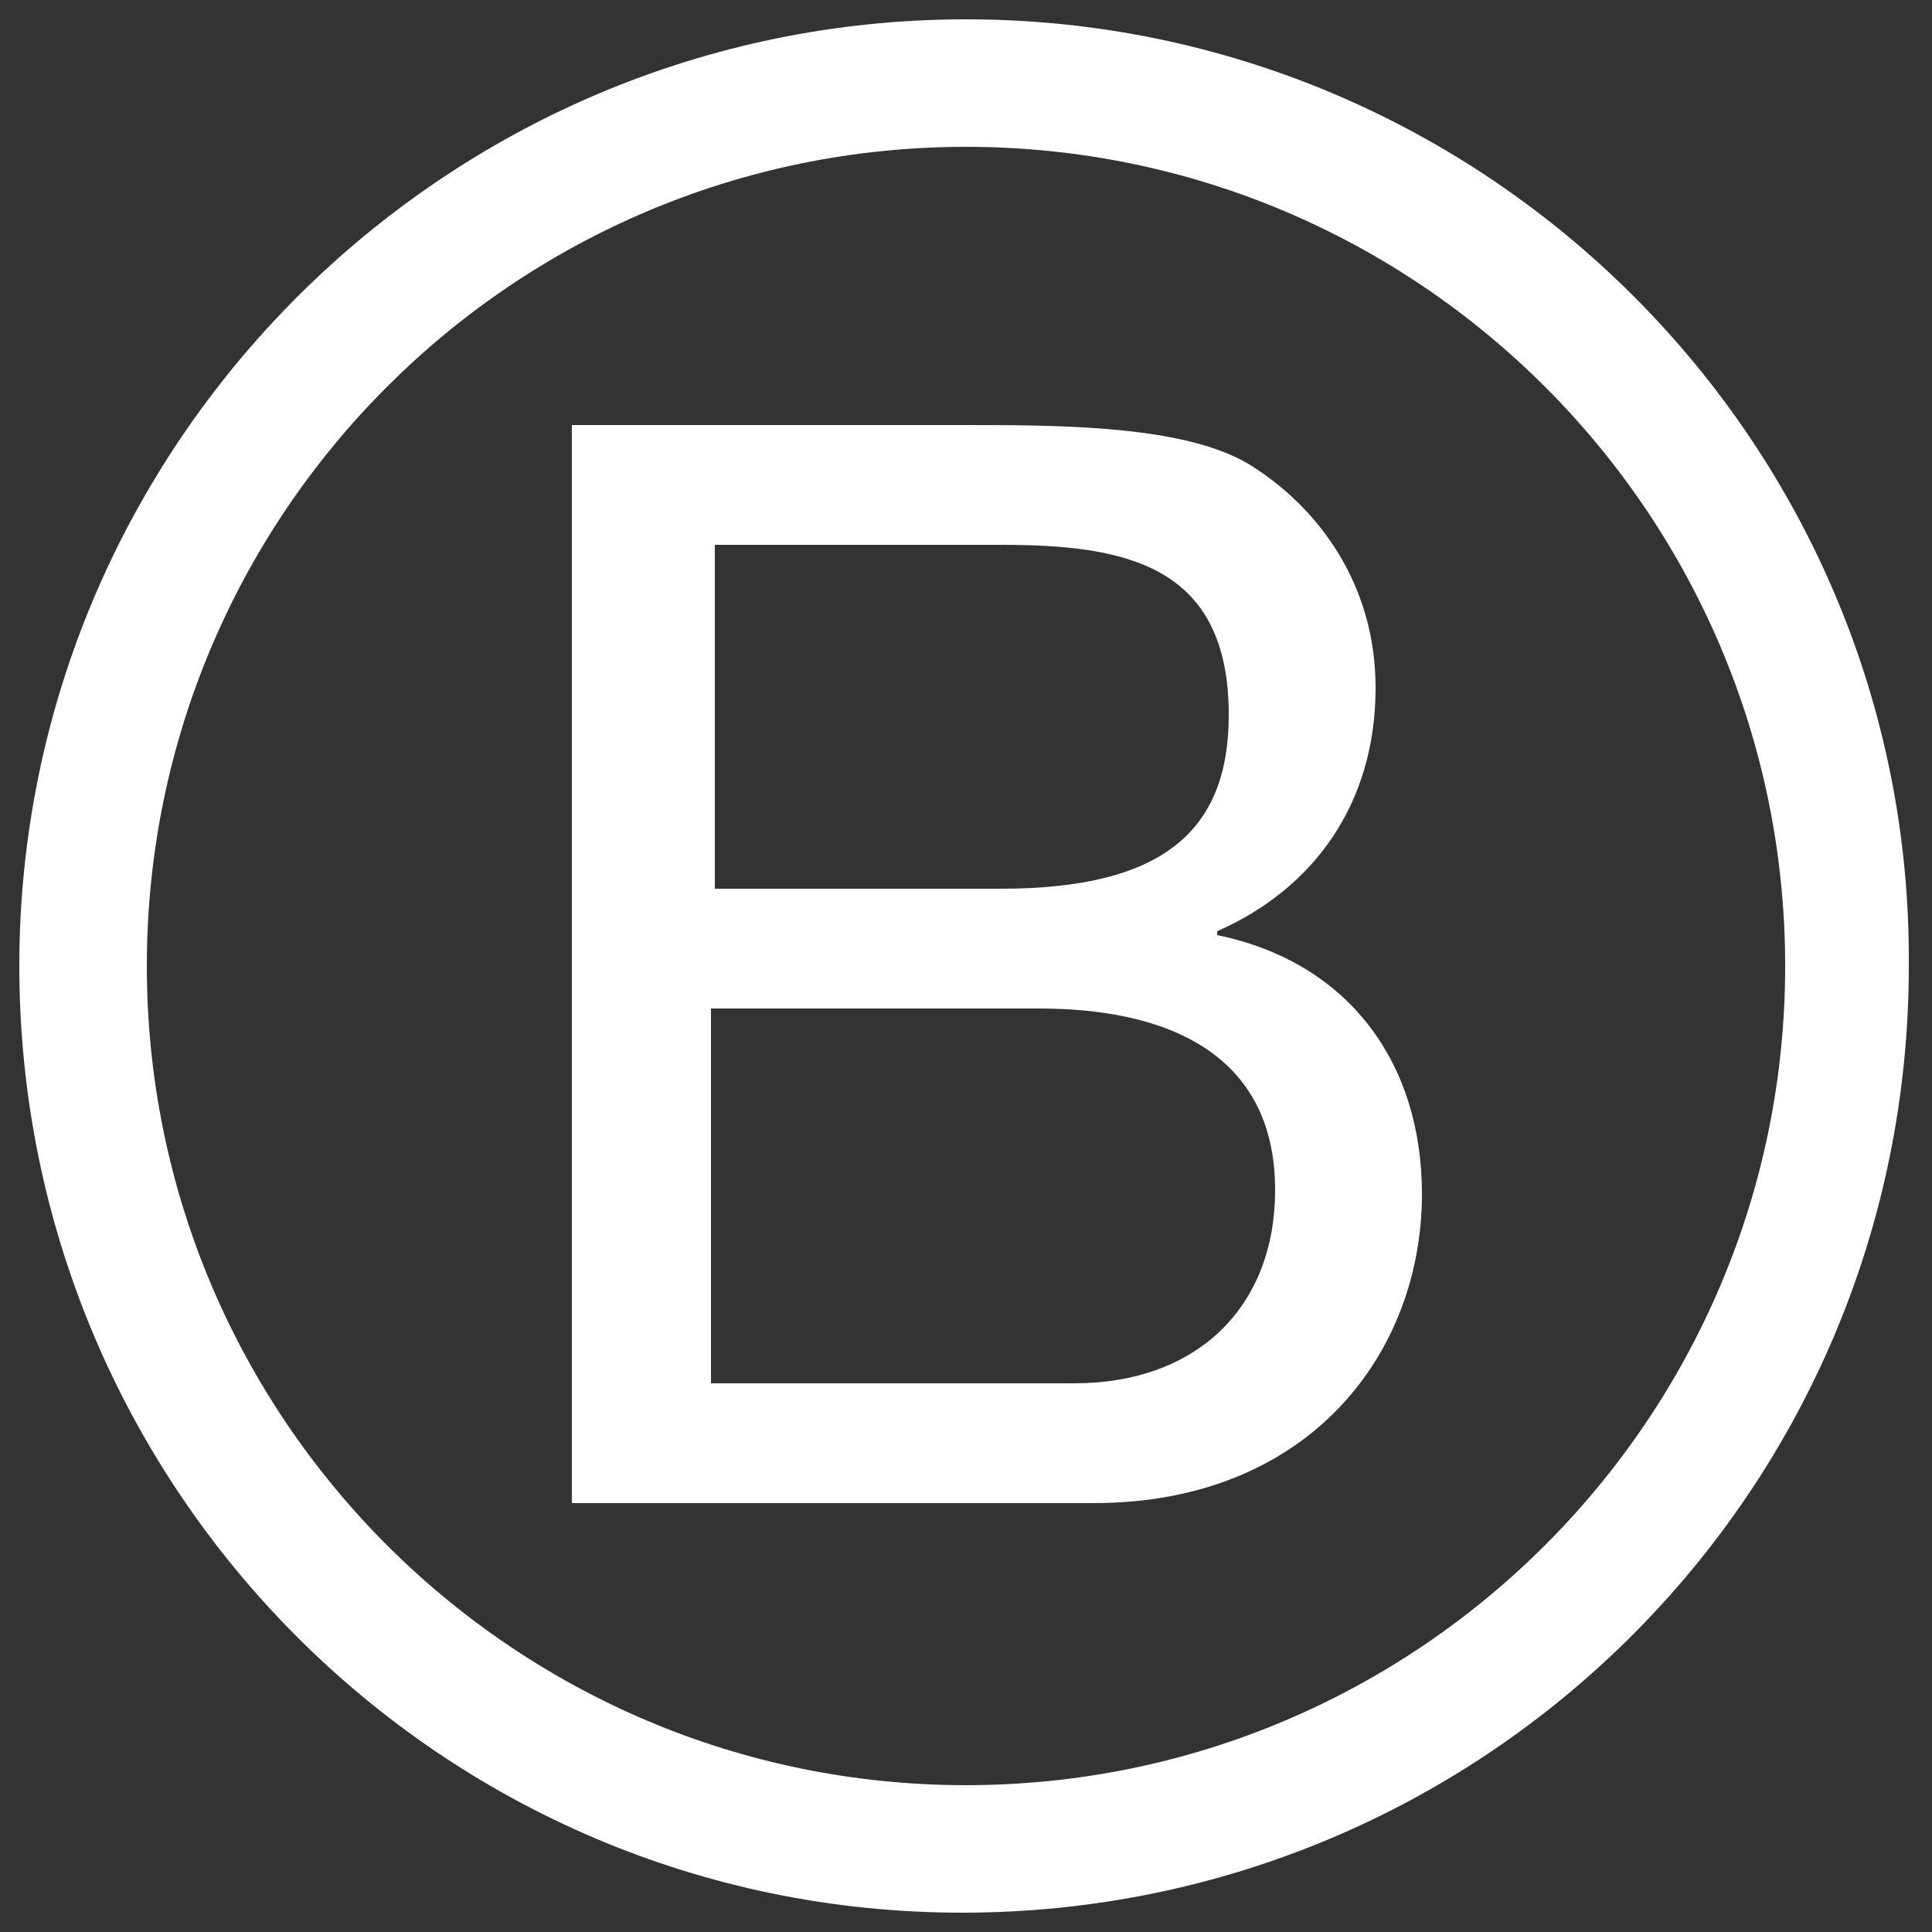 <?xml version="1.0" encoding="utf-8"?>
<!-- Generator: Adobe Illustrator 24.0.1, SVG Export Plug-In . SVG Version: 6.00 Build 0)  -->
<svg version="1.1" id="Ebene_1" xmlns="http://www.w3.org/2000/svg" xmlns:xlink="http://www.w3.org/1999/xlink" x="0px" y="0px"
	 width="50px" height="50px" viewBox="0 0 50 50" style="enable-background:new 0 0 50 50;" xml:space="preserve">
<rect x="0" y="0" width="50" height="50" fill="#333333" stroke="none"/>
<style type="text/css">
	.st0{fill:#FFFFFF;}
</style>
<g>
	<path class="st0" d="M14.8,11h10.1c2.5,0,5.7,0,7.4,1c1.8,1.1,3.3,3.1,3.3,5.8c0,3-1.6,5.2-4.1,6.3v0.1c3.4,0.7,5.3,3.3,5.3,6.7
		c0,4.1-2.9,8-8.5,8H14.8V11z M18.5,23h7.4c4.2,0,5.9-1.5,5.9-4.5c0-3.9-2.7-4.4-5.9-4.4h-7.4V23z M18.5,35.8h9.3c3.2,0,5.2-2,5.2-5
		c0-3.6-2.9-4.7-6.1-4.7h-8.5V35.8z"/>
	<path class="st0" d="M46.2,25c0,11.7-9.5,21.2-21.2,21.2C13.3,46.2,3.8,36.7,3.8,25C3.8,13.3,13.3,3.8,25,3.8
		C36.7,3.8,46.2,13.3,46.2,25z M25,0.5C11.5,0.5,0.5,11.5,0.5,25c0,13.5,10.9,24.5,24.4,24.5c13.5,0,24.5-10.9,24.5-24.5
		C49.5,11.5,38.5,0.5,25,0.5z"/>
</g>
</svg>
